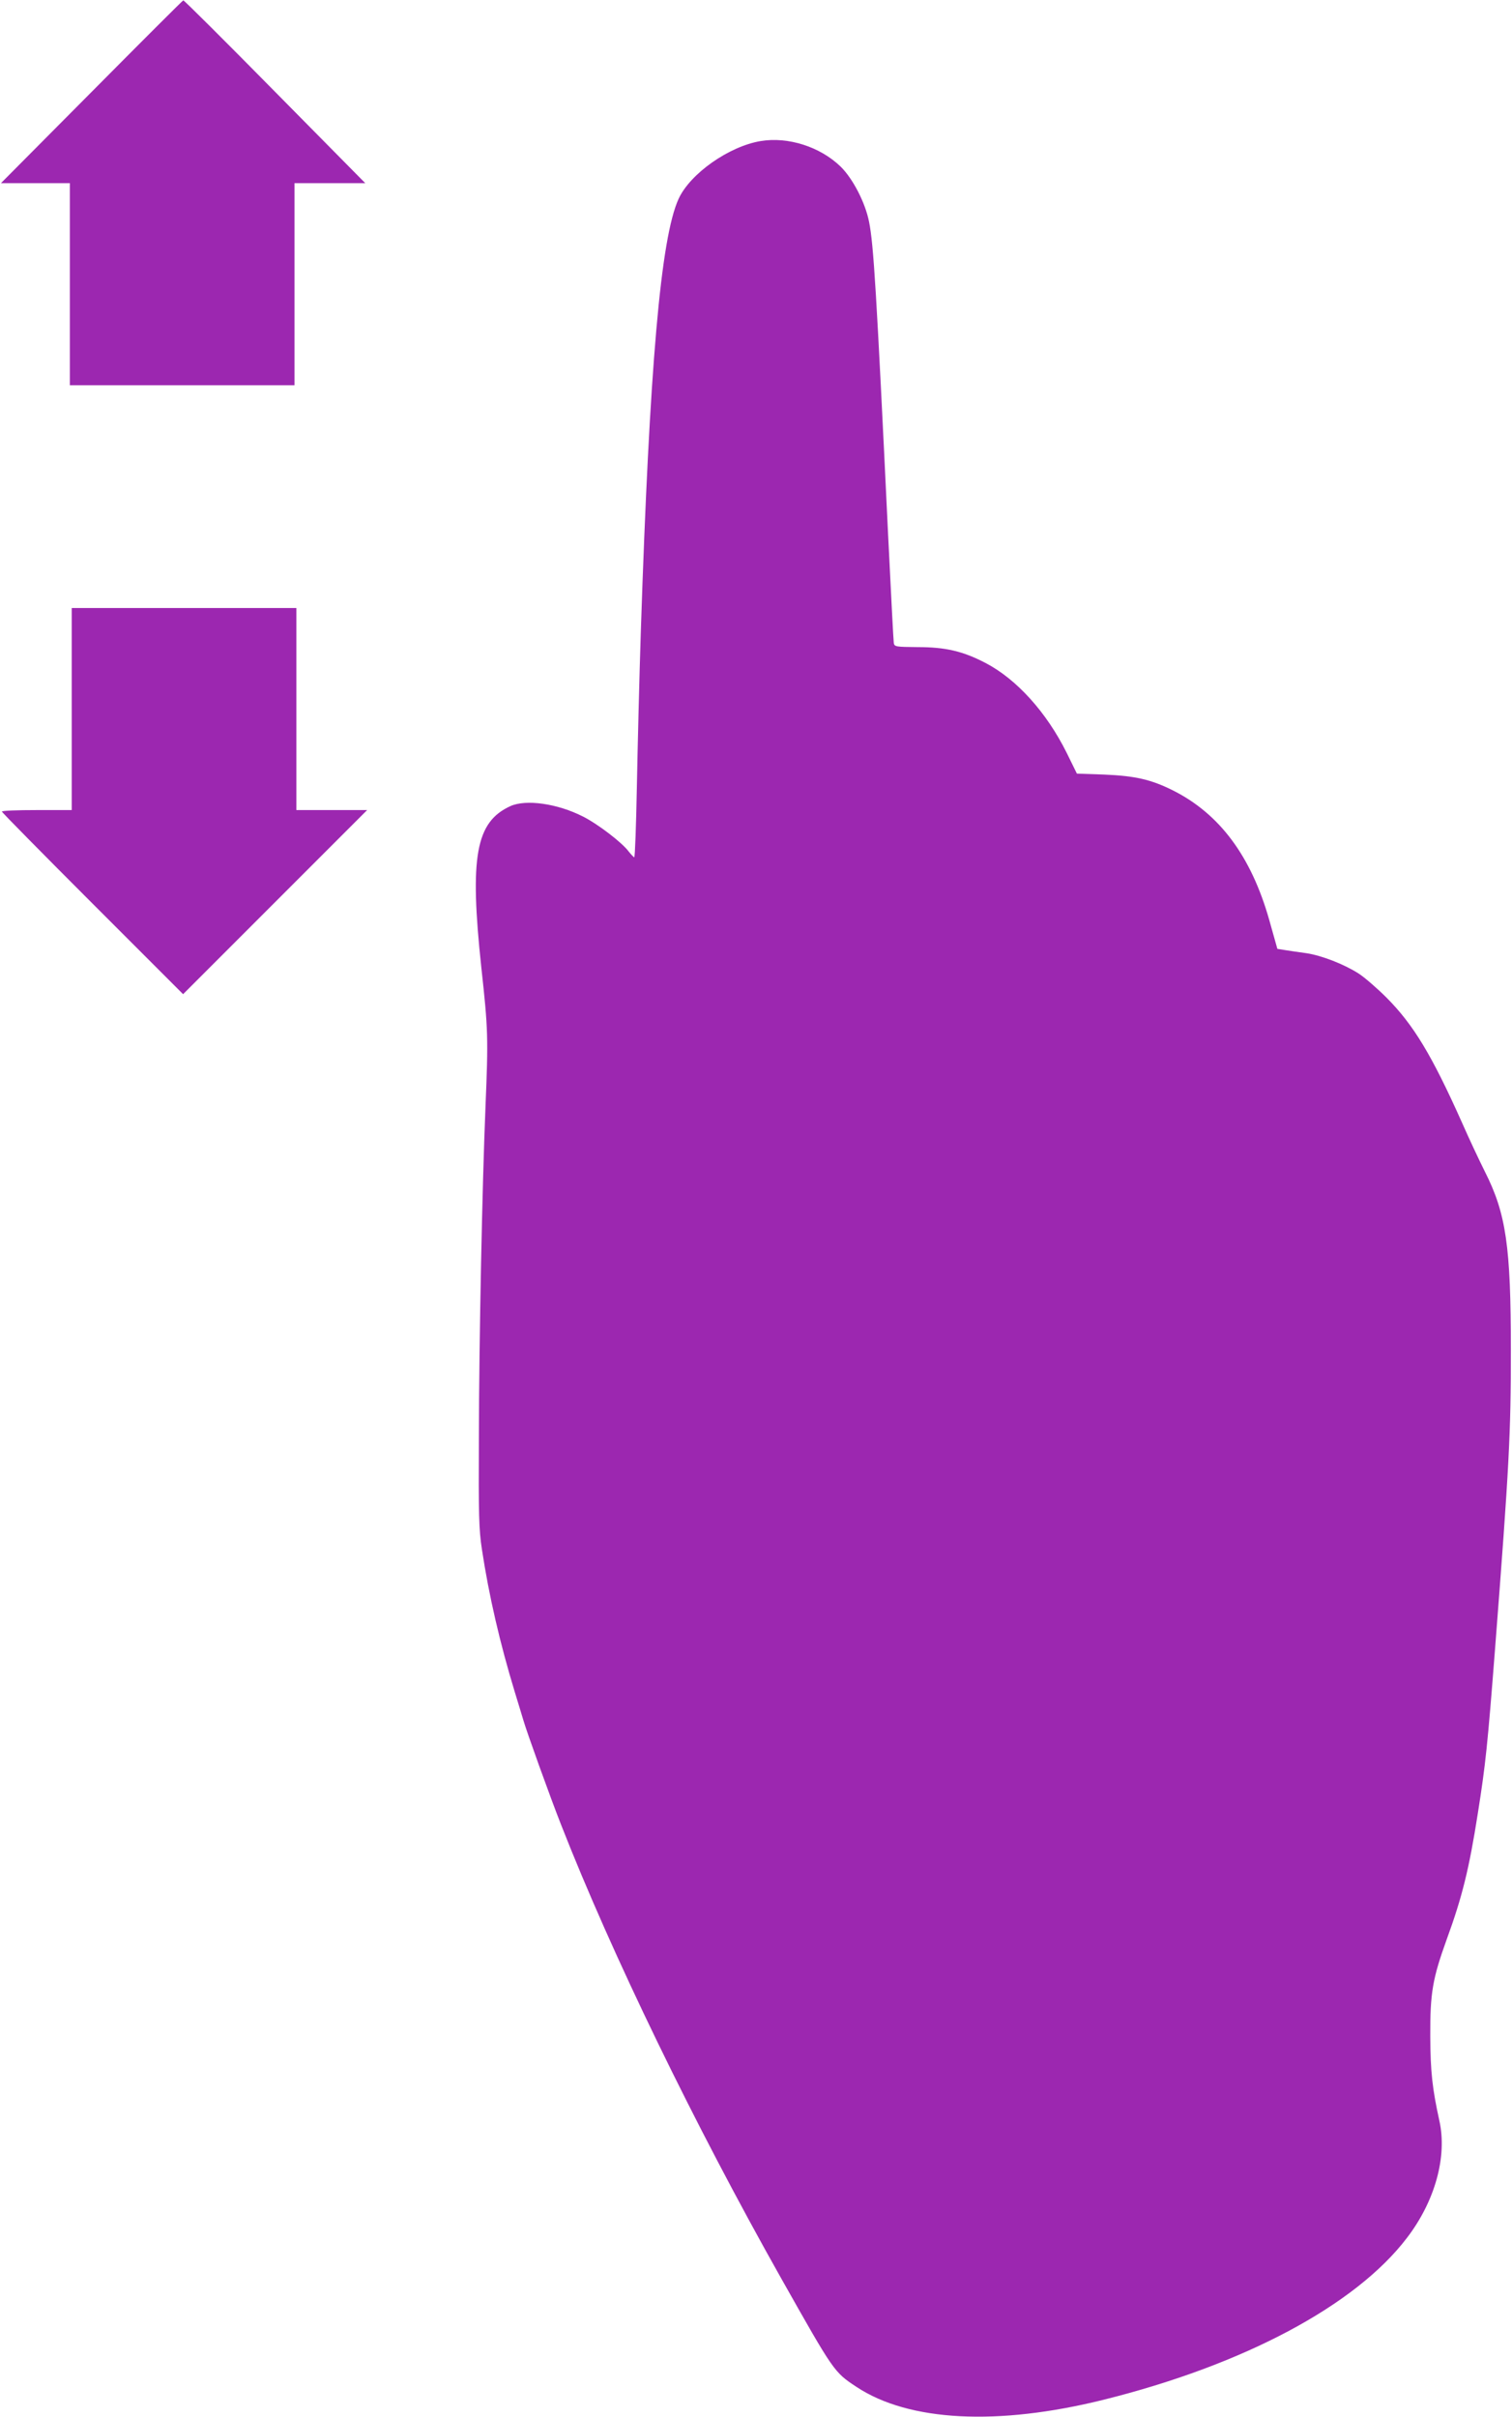 <?xml version="1.0" standalone="no"?>
<!DOCTYPE svg PUBLIC "-//W3C//DTD SVG 20010904//EN"
 "http://www.w3.org/TR/2001/REC-SVG-20010904/DTD/svg10.dtd">
<svg version="1.0" xmlns="http://www.w3.org/2000/svg"
 width="801pt" height="1280pt" viewBox="0 0 801 1280"
 preserveAspectRatio="xMidYMid meet">
<g transform="translate(0,1280) scale(0.1,-0.1)"
fill="#9c27b0" stroke="none">
<path d="M485 12313 l-480 -483 183 0 182 0 0 -535 0 -535 595 0 595 0 0 535
0 535 188 0 187 0 -479 485 c-263 267 -481 484 -485 483 -3 0 -222 -219 -486
-485z"/>
<path d="M4030 12053 c-169 -28 -374 -173 -435 -306 -95 -207 -154 -889 -200
-2287 -8 -245 -17 -615 -21 -822 -4 -208 -10 -378 -14 -378 -3 0 -16 14 -29
30 -34 47 -165 147 -243 186 -136 69 -302 92 -384 55 -184 -84 -217 -268 -154
-856 36 -327 37 -371 22 -735 -17 -408 -34 -1222 -35 -1755 -2 -409 0 -486 16
-590 37 -245 96 -499 174 -755 19 -63 40 -130 45 -148 17 -60 144 -413 201
-557 268 -684 705 -1584 1165 -2400 280 -496 280 -497 400 -576 277 -183 747
-207 1307 -68 744 185 1336 500 1608 857 149 194 215 431 172 622 -37 169 -47
257 -48 445 -1 231 12 306 87 514 82 224 119 374 165 668 41 258 52 365 91
868 76 981 84 1145 84 1585 0 549 -25 723 -138 946 -30 60 -85 177 -121 259
-160 358 -257 518 -399 661 -50 50 -117 108 -148 128 -78 50 -197 96 -277 108
-36 5 -86 12 -110 16 l-44 7 -43 153 c-96 338 -263 562 -510 686 -116 58 -200
77 -364 84 l-145 5 -54 110 c-107 215 -265 390 -430 476 -121 63 -213 84 -359
84 -116 1 -123 2 -127 21 -2 12 -15 269 -30 571 -62 1297 -77 1541 -101 1660
-20 102 -86 229 -150 292 -109 106 -279 160 -424 136z"/>
<path d="M380 9045 l0 -535 -185 0 c-102 0 -185 -3 -185 -8 0 -4 216 -223 480
-487 l480 -480 488 488 487 487 -188 0 -187 0 0 535 0 535 -595 0 -595 0 0
-535z"/>
</g>
</svg>
